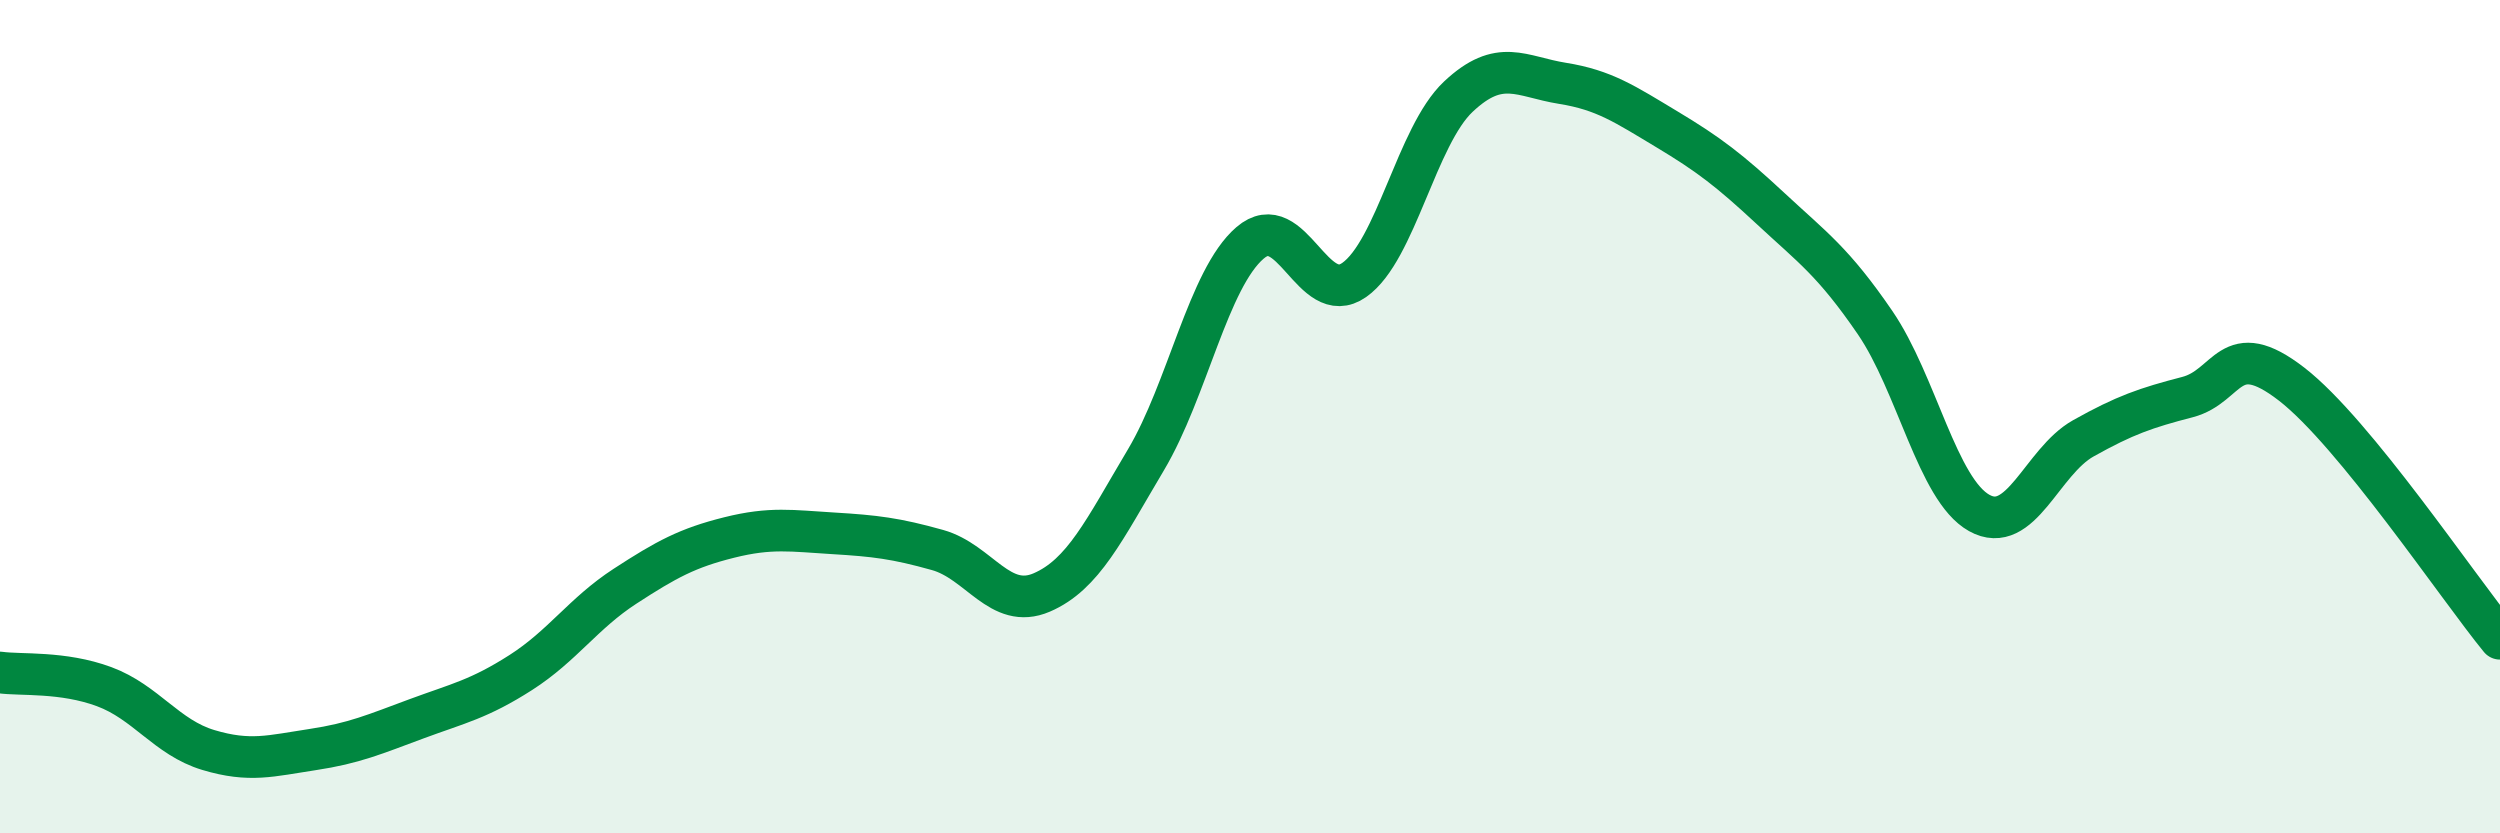 
    <svg width="60" height="20" viewBox="0 0 60 20" xmlns="http://www.w3.org/2000/svg">
      <path
        d="M 0,16.14 C 0.5,16.21 1.5,16.11 2.5,16.48 C 3.5,16.85 4,17.7 5,18 C 6,18.3 6.5,18.14 7.5,17.99 C 8.5,17.84 9,17.62 10,17.25 C 11,16.88 11.5,16.78 12.5,16.14 C 13.5,15.5 14,14.72 15,14.07 C 16,13.42 16.5,13.15 17.5,12.9 C 18.5,12.65 19,12.74 20,12.8 C 21,12.86 21.5,12.92 22.5,13.2 C 23.5,13.48 24,14.65 25,14.22 C 26,13.79 26.5,12.72 27.5,11.04 C 28.5,9.36 29,6.69 30,5.83 C 31,4.97 31.5,7.42 32.5,6.72 C 33.5,6.02 34,3.26 35,2.32 C 36,1.38 36.5,1.84 37.5,2 C 38.5,2.16 39,2.5 40,3.1 C 41,3.7 41.5,4.08 42.5,5.01 C 43.5,5.94 44,6.28 45,7.74 C 46,9.2 46.5,11.75 47.5,12.31 C 48.5,12.87 49,11.08 50,10.52 C 51,9.96 51.5,9.79 52.5,9.53 C 53.5,9.27 53.5,8.06 55,9.22 C 56.5,10.38 59,14.11 60,15.33L60 20L0 20Z"
        fill="#008740"
        opacity="0.1"
        stroke-linecap="round"
        stroke-linejoin="round"
      />
      <path
        d="M 0,16.14 C 0.5,16.21 1.5,16.11 2.5,16.48 C 3.5,16.85 4,17.7 5,18 C 6,18.3 6.5,18.14 7.5,17.99 C 8.5,17.84 9,17.62 10,17.25 C 11,16.88 11.5,16.78 12.5,16.14 C 13.5,15.5 14,14.72 15,14.07 C 16,13.42 16.5,13.15 17.5,12.9 C 18.5,12.65 19,12.74 20,12.8 C 21,12.86 21.5,12.92 22.5,13.2 C 23.5,13.48 24,14.65 25,14.22 C 26,13.79 26.5,12.72 27.5,11.04 C 28.5,9.36 29,6.69 30,5.83 C 31,4.97 31.5,7.42 32.5,6.72 C 33.5,6.02 34,3.26 35,2.32 C 36,1.38 36.5,1.84 37.5,2 C 38.5,2.16 39,2.5 40,3.1 C 41,3.7 41.5,4.08 42.5,5.01 C 43.5,5.94 44,6.28 45,7.74 C 46,9.2 46.5,11.75 47.5,12.31 C 48.5,12.87 49,11.08 50,10.52 C 51,9.96 51.5,9.79 52.5,9.53 C 53.5,9.27 53.5,8.06 55,9.22 C 56.5,10.38 59,14.11 60,15.33"
        stroke="#008740"
        stroke-width="1"
        fill="none"
        stroke-linecap="round"
        stroke-linejoin="round"
      />
    </svg>
  